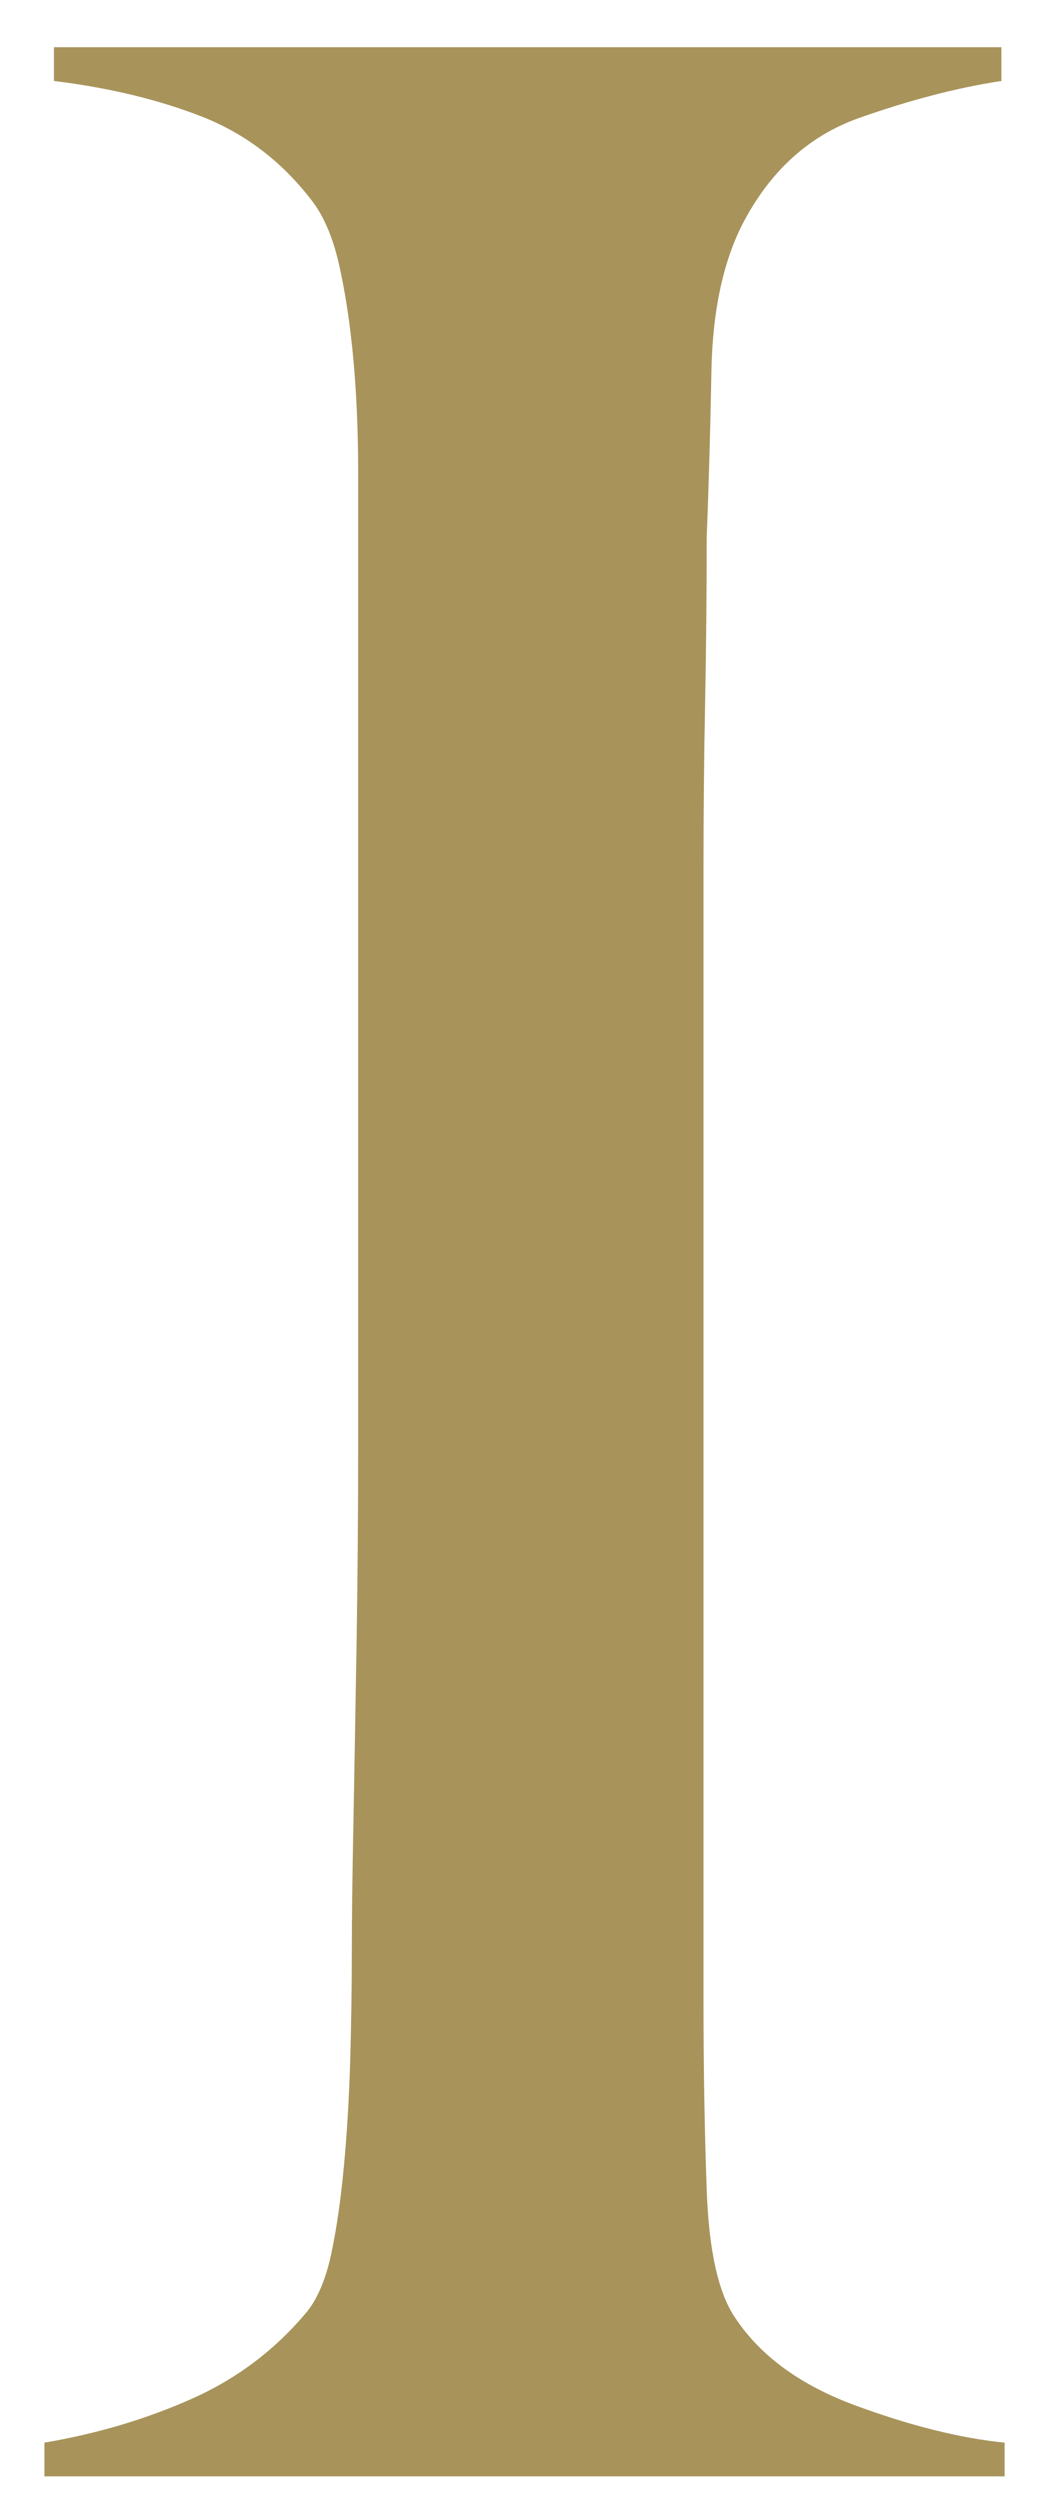 <?xml version="1.0" encoding="utf-8"?>
<!-- Generator: Adobe Illustrator 28.0.0, SVG Export Plug-In . SVG Version: 6.00 Build 0)  -->
<svg version="1.1" id="レイヤー_1" xmlns="http://www.w3.org/2000/svg" xmlns:xlink="http://www.w3.org/1999/xlink" x="0px"
	 y="0px" width="12.519px" height="29.64px" viewBox="0 0 12.519 29.64"
	 enable-background="new 0 0 12.519 29.64" xml:space="preserve">
<path fill="#A8945B" d="M0.527,29.36v-0.4c0.626-0.106,1.209-0.28,1.749-0.52
	c0.539-0.24,0.997-0.586,1.373-1.04c0.125-0.16,0.219-0.386,0.282-0.68
	c0.062-0.293,0.113-0.64,0.15-1.04c0.038-0.4,0.062-0.82,0.075-1.26
	c0.012-0.44,0.019-0.873,0.019-1.3c0-0.373,0.006-0.88,0.019-1.52
	C4.206,20.96,4.218,20.26,4.231,19.5C4.243,18.74,4.25,17.96,4.25,17.16
	c0-0.826,0-1.6,0-2.32V7.04c0-0.48,0-0.96,0-1.44S4.231,4.674,4.193,4.26
	c-0.038-0.413-0.094-0.786-0.169-1.12C3.949,2.807,3.836,2.547,3.686,2.36
	C3.334,1.907,2.902,1.58,2.389,1.38C1.875,1.18,1.292,1.04,0.64,0.96
	V0.56h11.243v0.4c-0.526,0.08-1.09,0.227-1.692,0.44
	C9.589,1.614,9.125,2.04,8.799,2.68C8.574,3.134,8.455,3.707,8.442,4.4
	C8.429,5.094,8.411,5.747,8.386,6.36c0,0.667-0.006,1.327-0.019,1.98
	c-0.013,0.654-0.019,1.314-0.019,1.98c0,0.667,0,1.36,0,2.08
	c0,0.694,0,1.454,0,2.28v9.04c0,0.774,0.012,1.52,0.038,2.24
	c0.025,0.72,0.138,1.227,0.338,1.52c0.301,0.454,0.777,0.8,1.429,1.04
	s1.241,0.387,1.768,0.44v0.4H0.527z"/>
</svg>
